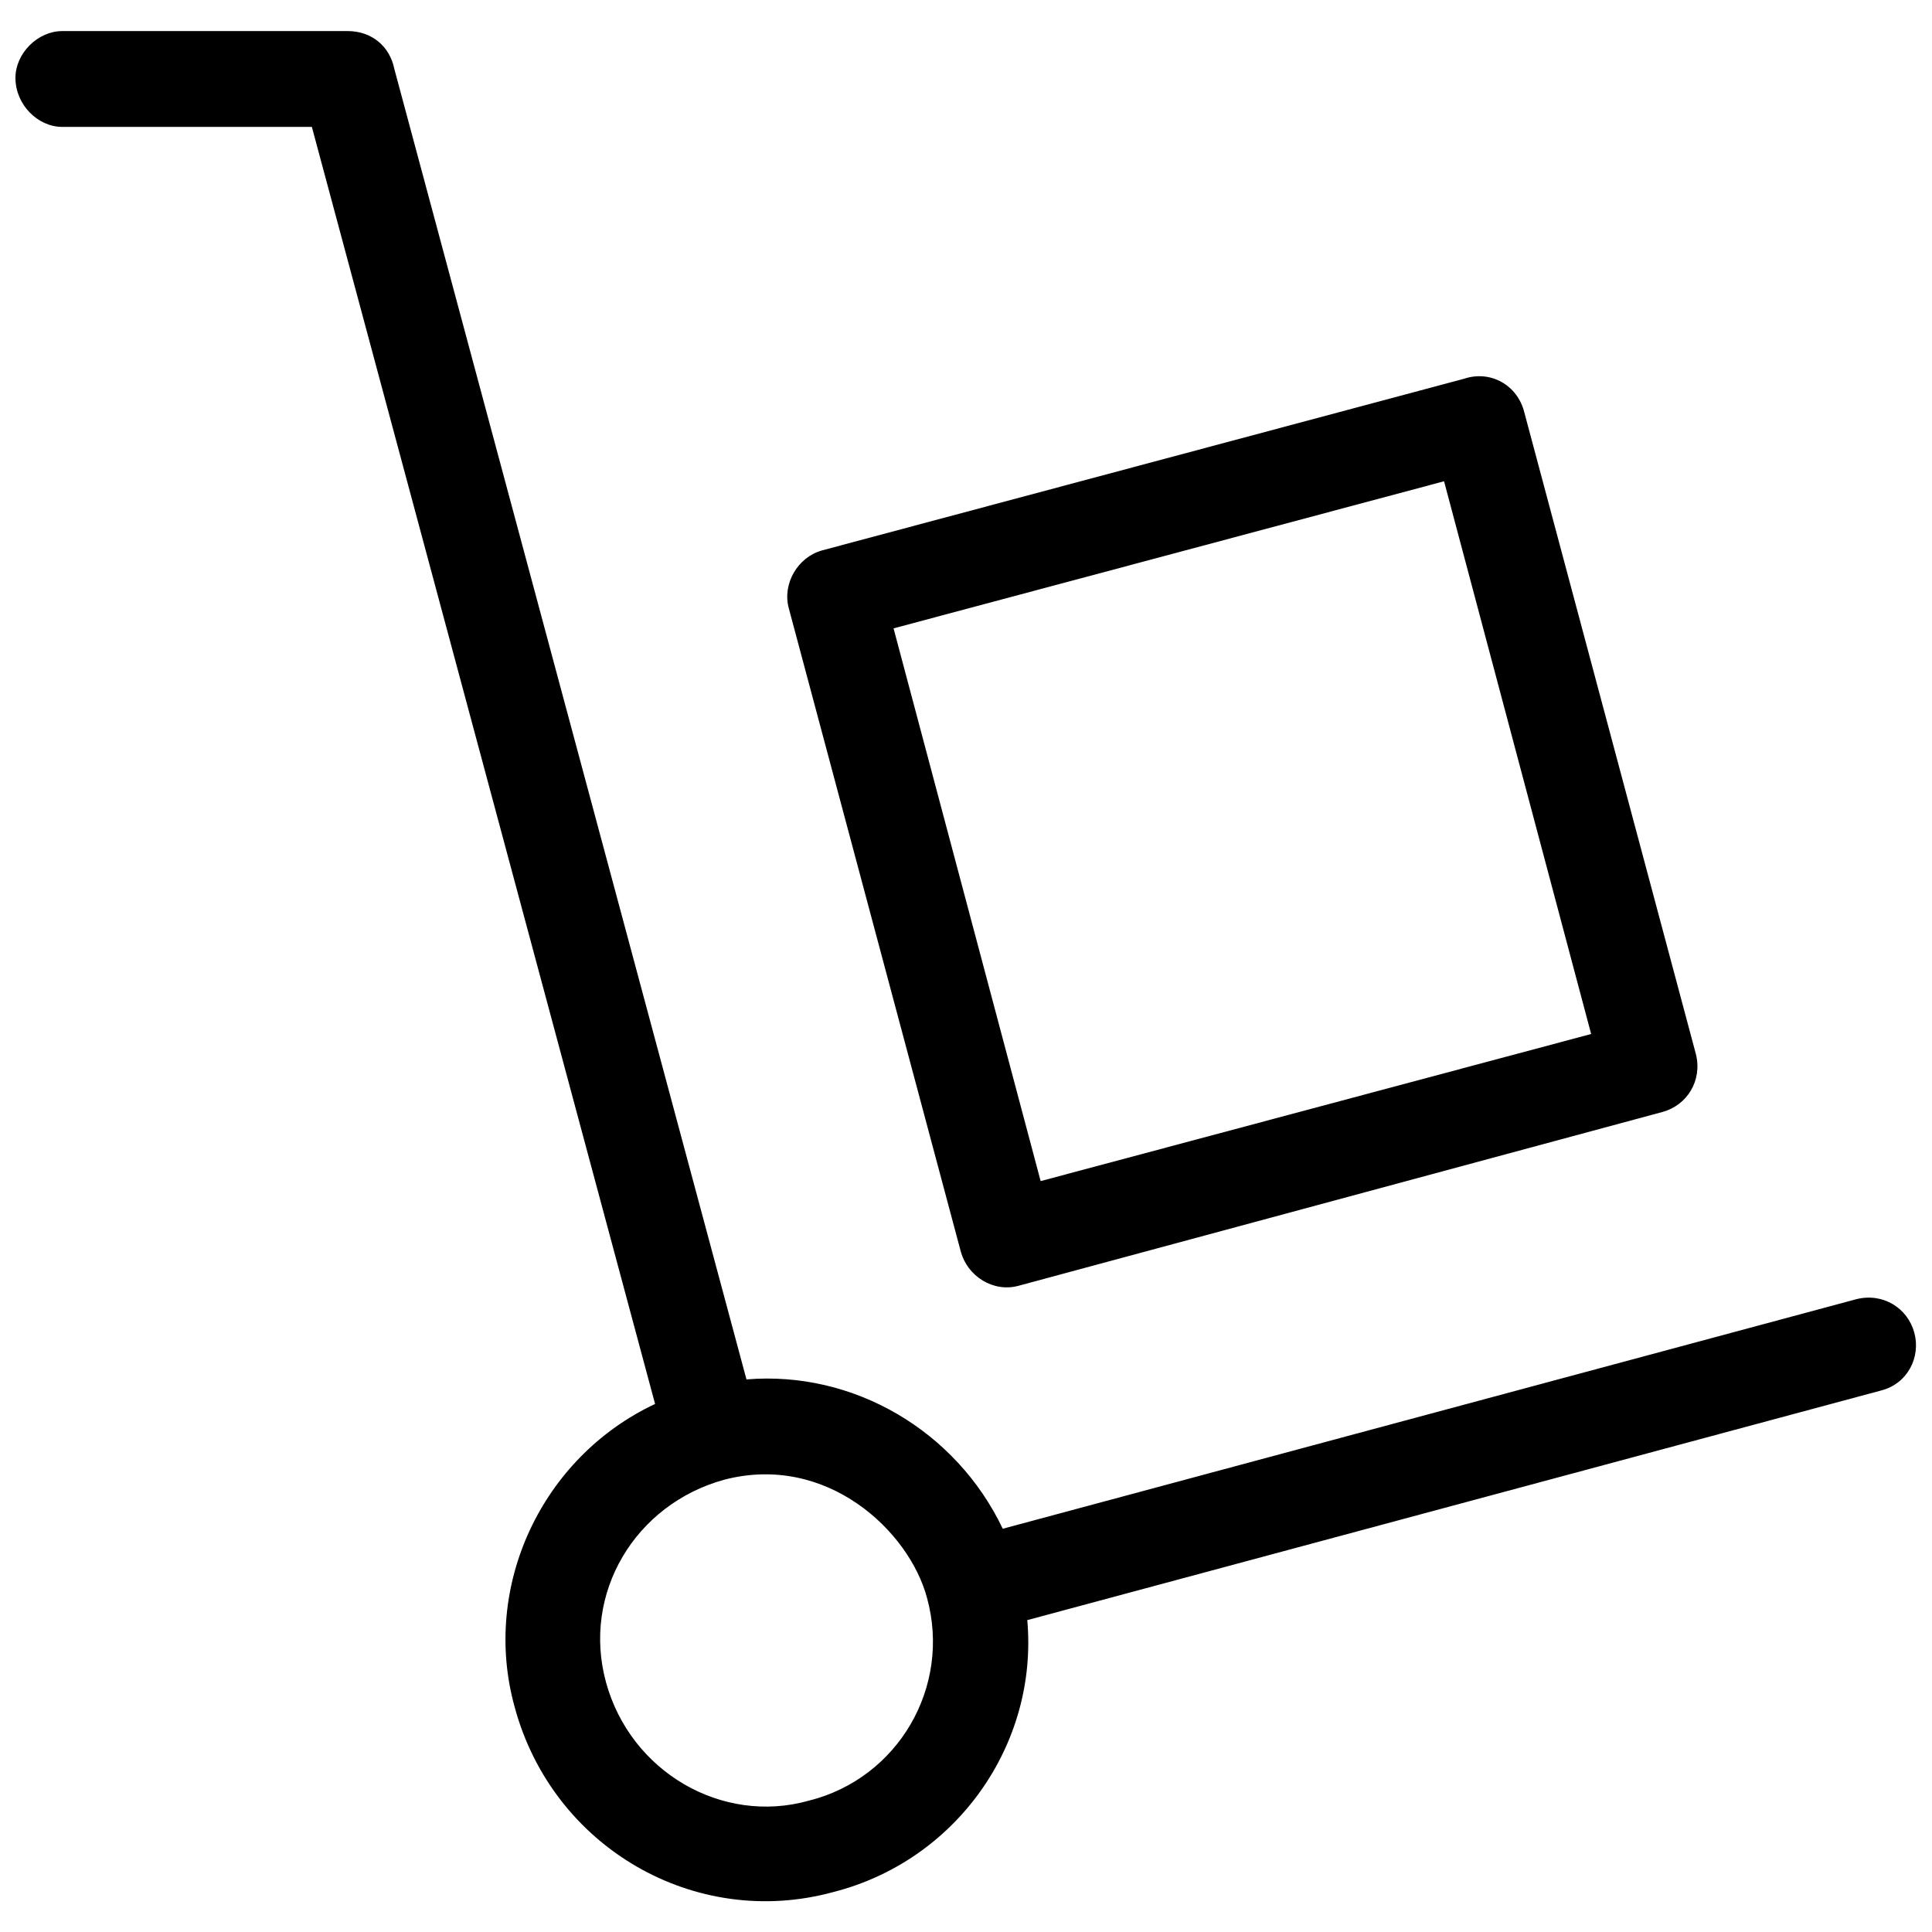 <?xml version="1.0" encoding="UTF-8"?>
<!-- Uploaded to: SVG Repo, www.svgrepo.com, Generator: SVG Repo Mixer Tools -->
<svg width="800px" height="800px" version="1.1" viewBox="144 144 512 512" xmlns="http://www.w3.org/2000/svg">
 <defs>
  <clipPath id="a">
   <path d="m148.09 152h503.81v496h-503.81z"/>
  </clipPath>
 </defs>
 <g clip-path="url(#a)">
  <path d="m236.1 152.23c6.496 0 11.223 4.133 12.402 10.039l93.32 347.29c28.352-2.363 55.52 13.586 67.922 39.574l226.21-60.836c7.086-1.773 13.586 2.363 15.355 8.859 1.773 6.496-1.773 13.586-8.859 15.355l-226.21 60.836c2.953 33.074-18.898 63.789-51.387 72.059-36.621 10.039-74.418-11.812-84.461-49.023-8.859-31.895 7.086-66.152 37.211-80.324l-90.957-338.43h-66.152c-6.496 0-12.402-5.906-12.402-12.992 0-6.496 5.906-12.402 12.402-12.402h75.602zm125.8 137.62 170.1-45.48c7.086-2.363 14.176 1.773 15.945 8.859l45.48 170.1c1.773 7.086-2.363 13.586-8.859 15.355l-170.69 46.07c-6.496 1.773-13.586-2.363-15.355-9.449l-45.48-170.1c-1.773-6.496 2.363-13.586 8.859-15.355zm164.79-18.309-145.89 38.98 38.98 146.48 145.89-38.98zm-190.77 264.6c-23.625 6.496-37.801 30.121-31.305 53.746s30.711 37.801 53.746 31.305c23.625-5.906 37.801-30.121 31.305-53.746-4.727-17.719-26.578-38.391-53.746-31.305z"/>
 </g>
</svg>